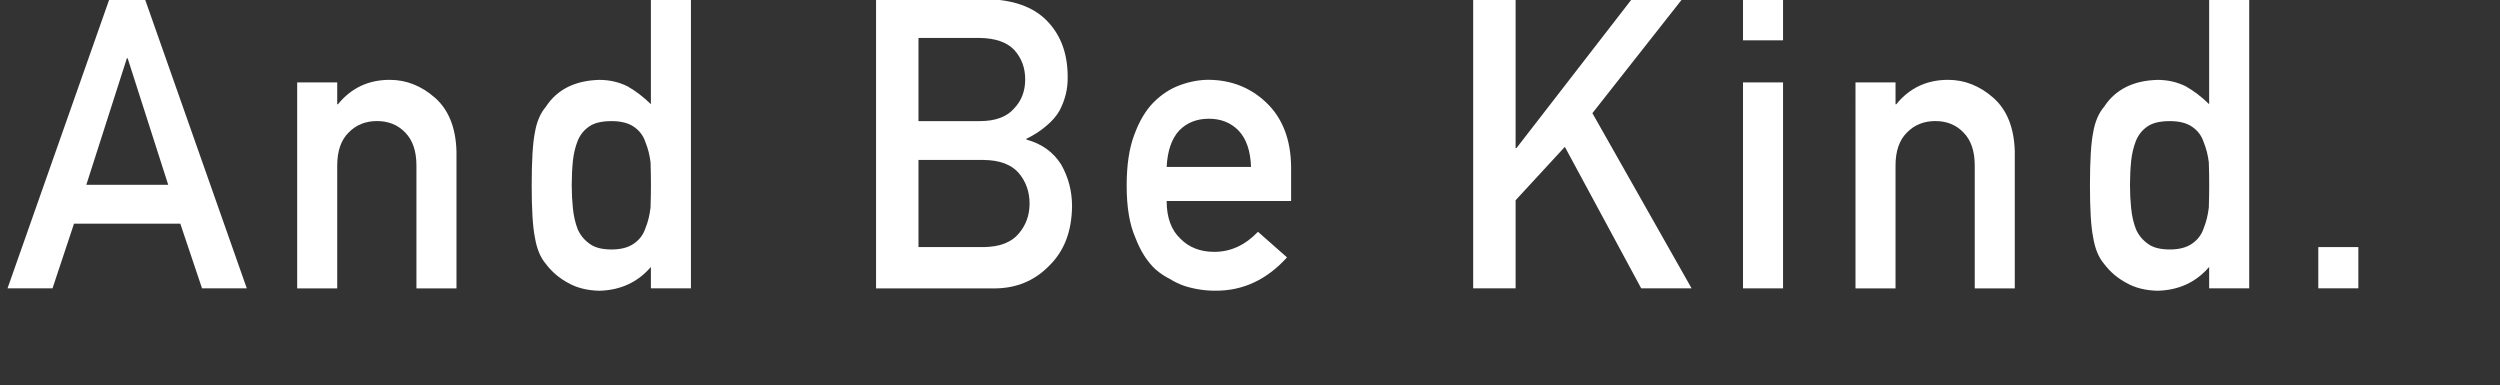 <?xml version="1.0" encoding="UTF-8"?><svg id="c" xmlns="http://www.w3.org/2000/svg" width="524.51" height="80.78" viewBox="0 0 524.51 80.78"><rect x="0" y="0" width="524.51" height="80.78" fill="#333333" stroke="none"/><defs><style>.e{fill:#fff;}</style></defs><path class="e" d="M37.83,46.92H15.53l-4.51,13.57H1.58L22.95-.19h7.46l21.37,60.69h-9.39l-4.56-13.57Zm-2.54-8.15L26.78,12.22h-.16l-8.51,26.55h17.17Z"/><path class="e" d="M62.35,17.29h8.4v4.58h.16c2.77-3.41,6.39-5.12,10.88-5.12,3.46,0,6.63,1.26,9.51,3.79,2.85,2.55,4.34,6.3,4.47,11.24v28.72h-8.4v-25.76c0-3.03-.78-5.33-2.34-6.92-1.53-1.61-3.51-2.42-5.93-2.42s-4.41,.81-5.97,2.42c-1.59,1.58-2.38,3.89-2.38,6.92v25.76h-8.4V17.29Z"/><path class="e" d="M136.57,55.99c-2.77,3.23-6.38,4.9-10.84,5.01-2.52-.06-4.69-.6-6.49-1.62-1.88-1-3.45-2.33-4.71-4-1.16-1.36-1.92-3.21-2.3-5.54-.46-2.22-.68-5.89-.68-11s.23-8.89,.68-11.08c.38-2.22,1.14-4.01,2.3-5.37,2.36-3.62,6.1-5.49,11.2-5.63,2.15,0,4.14,.46,5.96,1.37,1.69,.97,3.32,2.21,4.87,3.73V-.19h8.4V60.5h-8.4v-4.51Zm-8.27-30.58c-1.99,0-3.51,.35-4.56,1.04-1.16,.75-2,1.78-2.54,3.09-.51,1.31-.85,2.73-1.01,4.26-.16,1.64-.24,3.33-.24,5.05s.08,3.24,.24,4.8c.16,1.64,.5,3.12,1.01,4.43,.54,1.25,1.38,2.28,2.54,3.09,1.05,.78,2.57,1.17,4.56,1.17s3.56-.42,4.72-1.25c1.16-.81,1.95-1.87,2.38-3.17,.54-1.31,.9-2.77,1.09-4.39,.05-1.59,.08-3.15,.08-4.68,0-1.67-.03-3.27-.08-4.8-.19-1.53-.55-2.95-1.09-4.26-.43-1.31-1.22-2.37-2.38-3.17-1.16-.81-2.73-1.21-4.72-1.21Z"/><path class="e" d="M183.8-.19h22.78c5.78,.06,10.12,1.55,13.02,4.5,2.93,2.97,4.4,6.9,4.4,11.78,.06,2.5-.52,4.88-1.73,7.16-.62,1.08-1.5,2.11-2.66,3.08-1.16,1.03-2.58,1.96-4.27,2.79v.17c3.21,.86,5.63,2.6,7.28,5.2,1.54,2.69,2.3,5.62,2.3,8.78-.05,5.24-1.64,9.39-4.76,12.45-3.09,3.19-6.95,4.79-11.58,4.79h-24.78V-.19Zm8.9,8.15V25.41h12.87c3.25,0,5.65-.88,7.18-2.64,1.56-1.62,2.34-3.65,2.34-6.11s-.78-4.53-2.34-6.23c-1.53-1.59-3.93-2.41-7.18-2.47h-12.87Zm0,25.6v18.28h13.74c3.31-.06,5.74-.99,7.27-2.8,1.54-1.78,2.3-3.9,2.3-6.34s-.77-4.65-2.3-6.43c-1.54-1.75-3.96-2.66-7.27-2.71h-13.74Z"/><path class="e" d="M244.77,42.18c0,3.47,.97,6.11,2.9,7.91,1.8,1.83,4.17,2.75,7.1,2.75,3.42,0,6.47-1.4,9.16-4.21l6.09,5.37c-4.27,4.72-9.3,7.04-15.07,6.99-2.2,0-4.35-.33-6.45-1-1.05-.36-2.07-.85-3.06-1.46-1.05-.53-2.03-1.18-2.94-1.96-1.77-1.61-3.21-3.86-4.31-6.74-1.21-2.77-1.81-6.38-1.81-10.82s.52-7.83,1.57-10.66c1.05-2.89,2.39-5.16,4.03-6.83,1.67-1.69,3.53-2.91,5.6-3.66,2.04-.75,4.06-1.12,6.05-1.12,4.78,.06,8.83,1.68,12.13,4.87,3.36,3.25,5.06,7.72,5.12,13.41v7.15h-26.1Zm17.7-7.15c-.11-3.37-.98-5.93-2.63-7.65-1.62-1.65-3.69-2.47-6.22-2.47s-4.61,.82-6.22,2.47c-1.59,1.73-2.46,4.28-2.63,7.65h17.7Z"/><path class="e" d="M309.08-.19h8.9V31.07h.18L342.36-.19h10.57l-18.84,23.93,20.81,36.75h-10.57l-16.02-29.68-10.33,11.2v18.48h-8.9V-.19Z"/><path class="e" d="M365.69-.19h8.4V8.46h-8.4V-.19Zm0,17.48h8.4V60.5h-8.4V17.29Z"/><path class="e" d="M389.29,17.29h8.4v4.58h.16c2.77-3.41,6.39-5.12,10.88-5.12,3.46,0,6.63,1.26,9.51,3.79,2.85,2.55,4.34,6.3,4.47,11.24v28.72h-8.4v-25.76c0-3.03-.78-5.33-2.34-6.92-1.53-1.61-3.51-2.42-5.93-2.42s-4.41,.81-5.97,2.42c-1.59,1.58-2.38,3.89-2.38,6.92v25.76h-8.4V17.29Z"/><path class="e" d="M463.5,55.99c-2.77,3.23-6.38,4.9-10.84,5.01-2.52-.06-4.69-.6-6.49-1.62-1.88-1-3.45-2.33-4.71-4-1.16-1.36-1.92-3.21-2.3-5.54-.46-2.22-.68-5.89-.68-11s.23-8.89,.68-11.08c.38-2.22,1.14-4.01,2.3-5.37,2.36-3.62,6.1-5.49,11.2-5.63,2.15,0,4.14,.46,5.96,1.37,1.69,.97,3.32,2.21,4.87,3.73V-.19h8.4V60.5h-8.4v-4.51Zm-8.27-30.58c-1.99,0-3.51,.35-4.56,1.04-1.16,.75-2,1.78-2.54,3.09-.51,1.31-.85,2.73-1.01,4.26-.16,1.64-.24,3.33-.24,5.05s.08,3.24,.24,4.8c.16,1.64,.5,3.12,1.01,4.43,.54,1.25,1.38,2.28,2.54,3.09,1.05,.78,2.57,1.17,4.56,1.17s3.56-.42,4.72-1.25c1.16-.81,1.95-1.87,2.38-3.17,.54-1.31,.9-2.77,1.09-4.39,.05-1.59,.08-3.15,.08-4.68,0-1.67-.03-3.27-.08-4.8-.19-1.53-.55-2.95-1.09-4.26-.43-1.31-1.22-2.37-2.38-3.17-1.16-.81-2.73-1.21-4.72-1.21Z"/><path class="e" d="M486.39,51.84h8.4v8.65h-8.4v-8.65Z"/></svg>